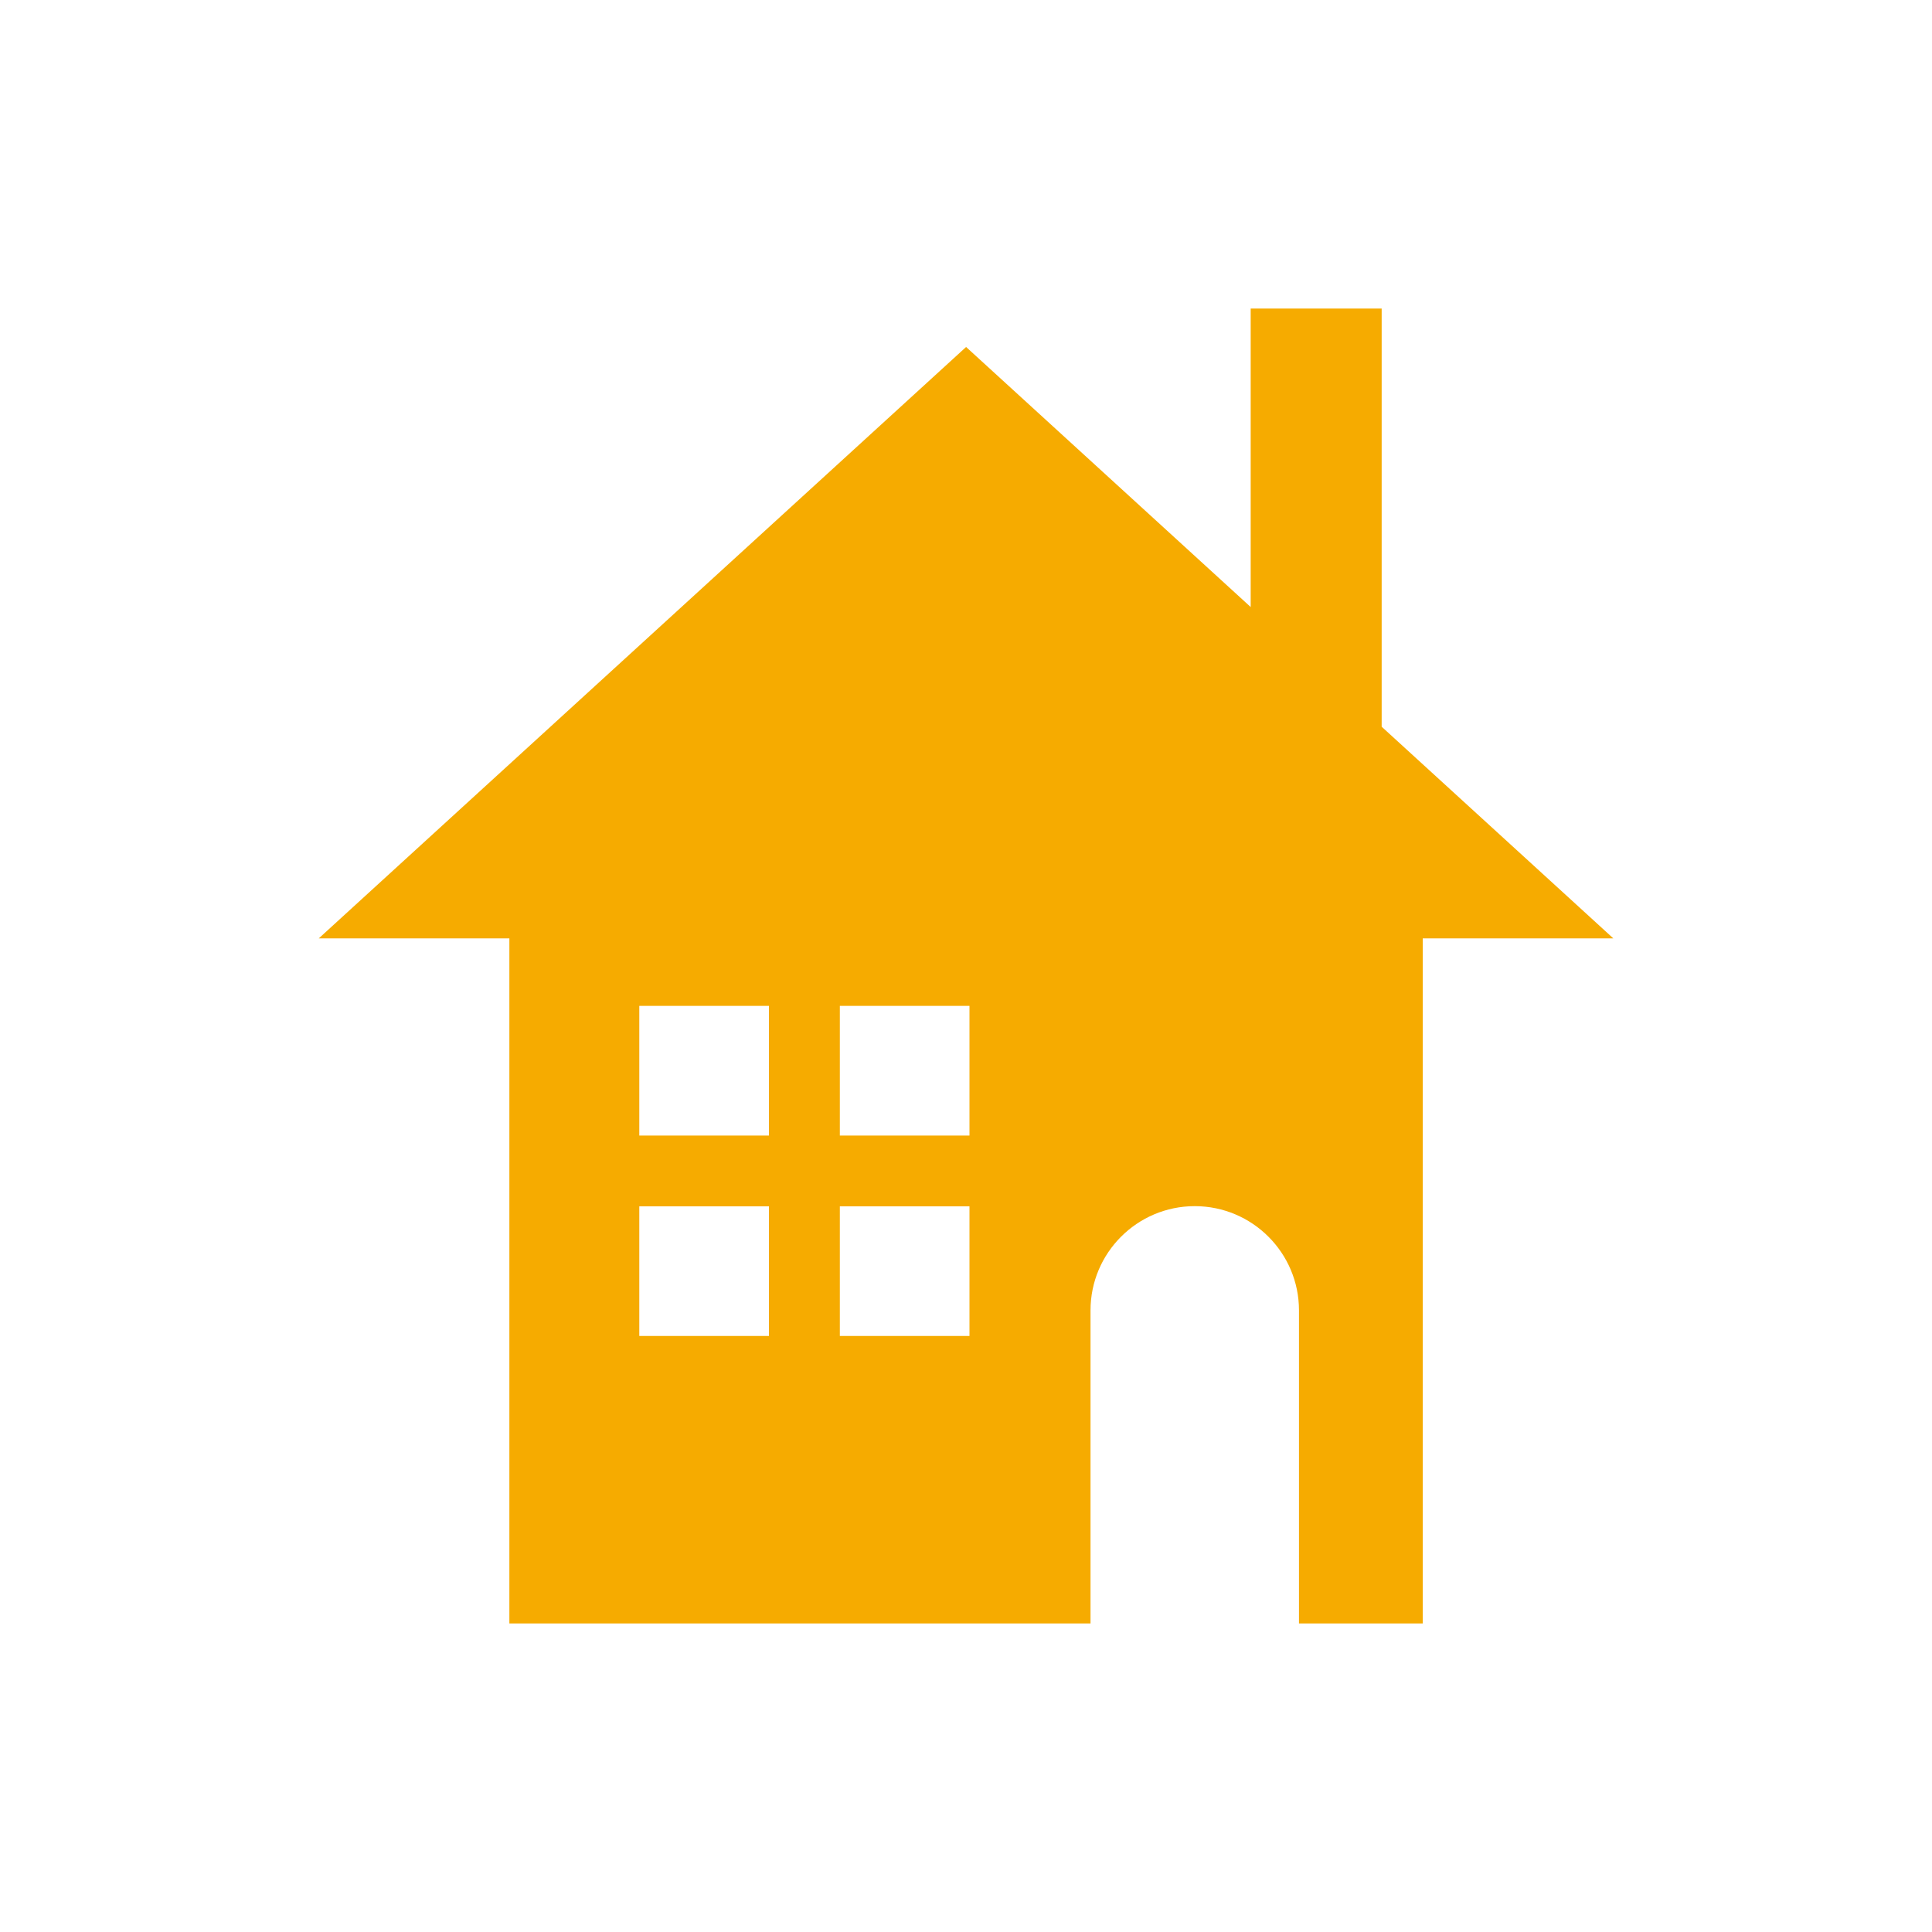 <?xml version="1.0" encoding="UTF-8"?><svg id="_レイヤー_1" xmlns="http://www.w3.org/2000/svg" viewBox="0 0 200 200"><defs><style>.cls-1{fill:#f6ab00;}</style></defs><path id="_37" class="cls-1" d="M52.73,168.06h60.16v-32.41c0-5.96,4.84-10.79,10.79-10.79s10.79,4.83,10.79,10.79v32.41h12.81V97.14h19.73l-23.98-21.91V31.94h-13.56v30.9l-29.46-26.92L33,97.14h19.73v70.92Zm26.87-29.76h-13.42v-13.42h13.42v13.42Zm0-20.75h-13.42v-13.42h13.42v13.42Zm20.76,20.75h-13.42v-13.42h13.42v13.42Zm0-20.75h-13.42v-13.42h13.42v13.42Z"/></svg>